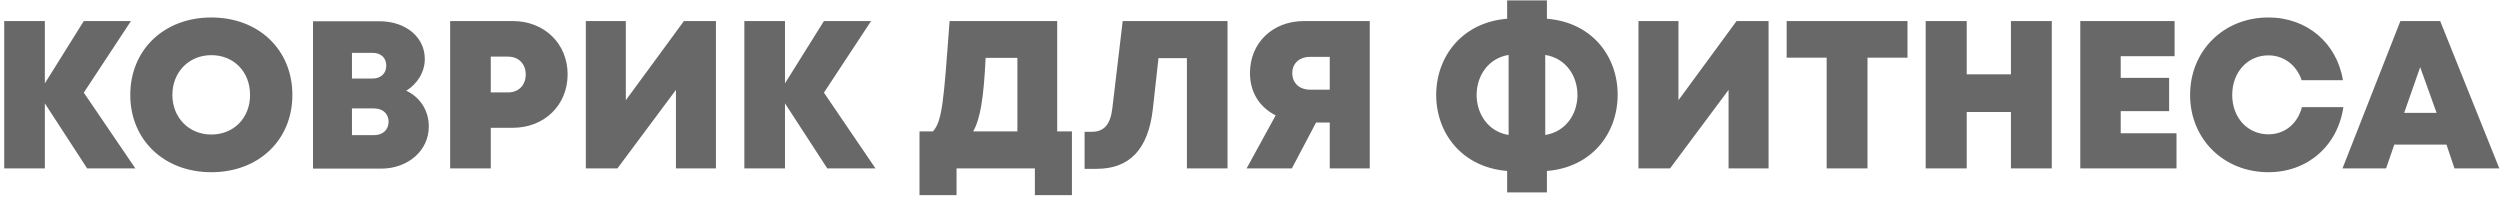 <?xml version="1.0" encoding="UTF-8"?> <svg xmlns="http://www.w3.org/2000/svg" width="475" height="38" viewBox="0 0 475 38" fill="none"> <path d="M25.721 32L15.921 17.6L24.881 4H15.921L8.521 15.84V4H0.801V32H8.521V19.64L16.561 32H25.721ZM40.152 32.72C49.152 32.72 55.552 26.6 55.552 18.04C55.552 9.44 49.152 3.32 40.152 3.32C31.152 3.32 24.752 9.48 24.752 18.04C24.752 26.56 31.152 32.72 40.152 32.72ZM40.152 25.56C35.912 25.56 32.752 22.36 32.752 18.04C32.752 13.68 35.912 10.48 40.152 10.48C44.432 10.48 47.512 13.64 47.512 18.04C47.512 22.4 44.432 25.56 40.152 25.56ZM77.193 17.24C79.313 15.92 80.713 13.68 80.713 11.2C80.713 7.04 77.073 4.04 72.113 4.04H59.473V32.04H72.393C77.553 32.04 81.473 28.6 81.473 24.04C81.473 21 79.833 18.48 77.193 17.24ZM73.393 12.48C73.393 13.92 72.393 14.92 70.793 14.92H66.873V10.04H70.793C72.393 10.04 73.393 11 73.393 12.48ZM71.073 25.68H66.873V20.6H71.073C72.753 20.6 73.833 21.64 73.833 23.12C73.833 24.64 72.753 25.68 71.073 25.68ZM97.448 4H85.528V32H93.248V24.28H97.448C103.408 24.28 107.848 20 107.848 14.12C107.848 8.28 103.408 4 97.448 4ZM96.528 17.56H93.248V10.76H96.528C98.568 10.76 99.888 12.16 99.888 14.16C99.888 16.16 98.568 17.56 96.528 17.56ZM129.949 4L118.909 19.04V4H111.309V32H117.309L128.429 17.08V32H136.029V4H129.949ZM166.346 32L156.546 17.6L165.506 4H156.546L149.146 15.84V4H141.426V32H149.146V19.64L157.186 32H166.346ZM200.866 24.96V4H180.426C179.306 19.04 179.066 22.96 177.266 24.96H174.706V37.08H181.746V32H196.626V37.08H203.666V24.96H200.866ZM187.266 11H193.306V24.96H184.906C186.226 22.64 186.906 18.76 187.266 11ZM213.311 4L211.351 20.52C210.991 23.64 209.791 25.04 207.431 25.04H206.071V32.08H208.351C214.631 32.08 218.151 28.36 219.031 20.8L220.111 11.04H225.511V32H233.231V4H213.311ZM247.774 4C241.774 4 237.494 8.16 237.494 13.88C237.494 17.52 239.294 20.36 242.374 21.92L236.854 32H245.454L250.054 23.28H252.654V32H260.254V4H247.774ZM248.934 17.04C246.894 17.04 245.534 15.8 245.534 13.88C245.534 12.04 246.894 10.8 248.934 10.8H252.654V17.04H248.934ZM307.357 18C307.357 10.64 302.437 4.24 293.917 3.56V0.08H286.357V3.56C277.837 4.24 272.877 10.72 272.877 18.04C272.877 25.36 277.837 31.8 286.357 32.48V36.56H293.917V32.48C302.437 31.8 307.357 25.36 307.357 18ZM280.557 18.04C280.557 14.4 282.797 11.04 286.637 10.44V25.64C282.797 25.04 280.557 21.68 280.557 18.04ZM293.597 25.64V10.44C297.477 11.04 299.717 14.4 299.717 18.04C299.717 21.68 297.477 25.04 293.597 25.64ZM329.949 4L318.909 19.04V4H311.309V32H317.309L328.429 17.08V32H336.029V4H329.949ZM362.426 4H339.466V10.96H347.066V32H354.826V10.96H362.426V4ZM382.079 4V14.12H373.679V4H365.879V32H373.679V21.28H382.079V32H389.839V4H382.079ZM402.934 25.32V21.12H412.134V14.8H402.934V10.68H413.174V4H395.254V32H413.534V25.32H402.934ZM430.999 32.72C438.439 32.72 444.159 27.72 445.239 20.36H437.359C436.559 23.48 434.119 25.52 430.999 25.52C427.039 25.52 424.119 22.36 424.119 18.04C424.119 13.72 427.039 10.52 430.999 10.52C433.959 10.52 436.359 12.4 437.319 15.24H445.159C443.999 8.16 438.319 3.32 430.999 3.32C422.479 3.32 416.119 9.64 416.119 18.04C416.119 26.4 422.479 32.72 430.999 32.72ZM466.353 32H474.873L463.633 4H456.073L445.073 32H453.353L454.913 27.48H464.833L466.353 32ZM462.953 21.44H456.793L459.833 12.76L462.953 21.44Z" fill="#686868"></path> </svg> 